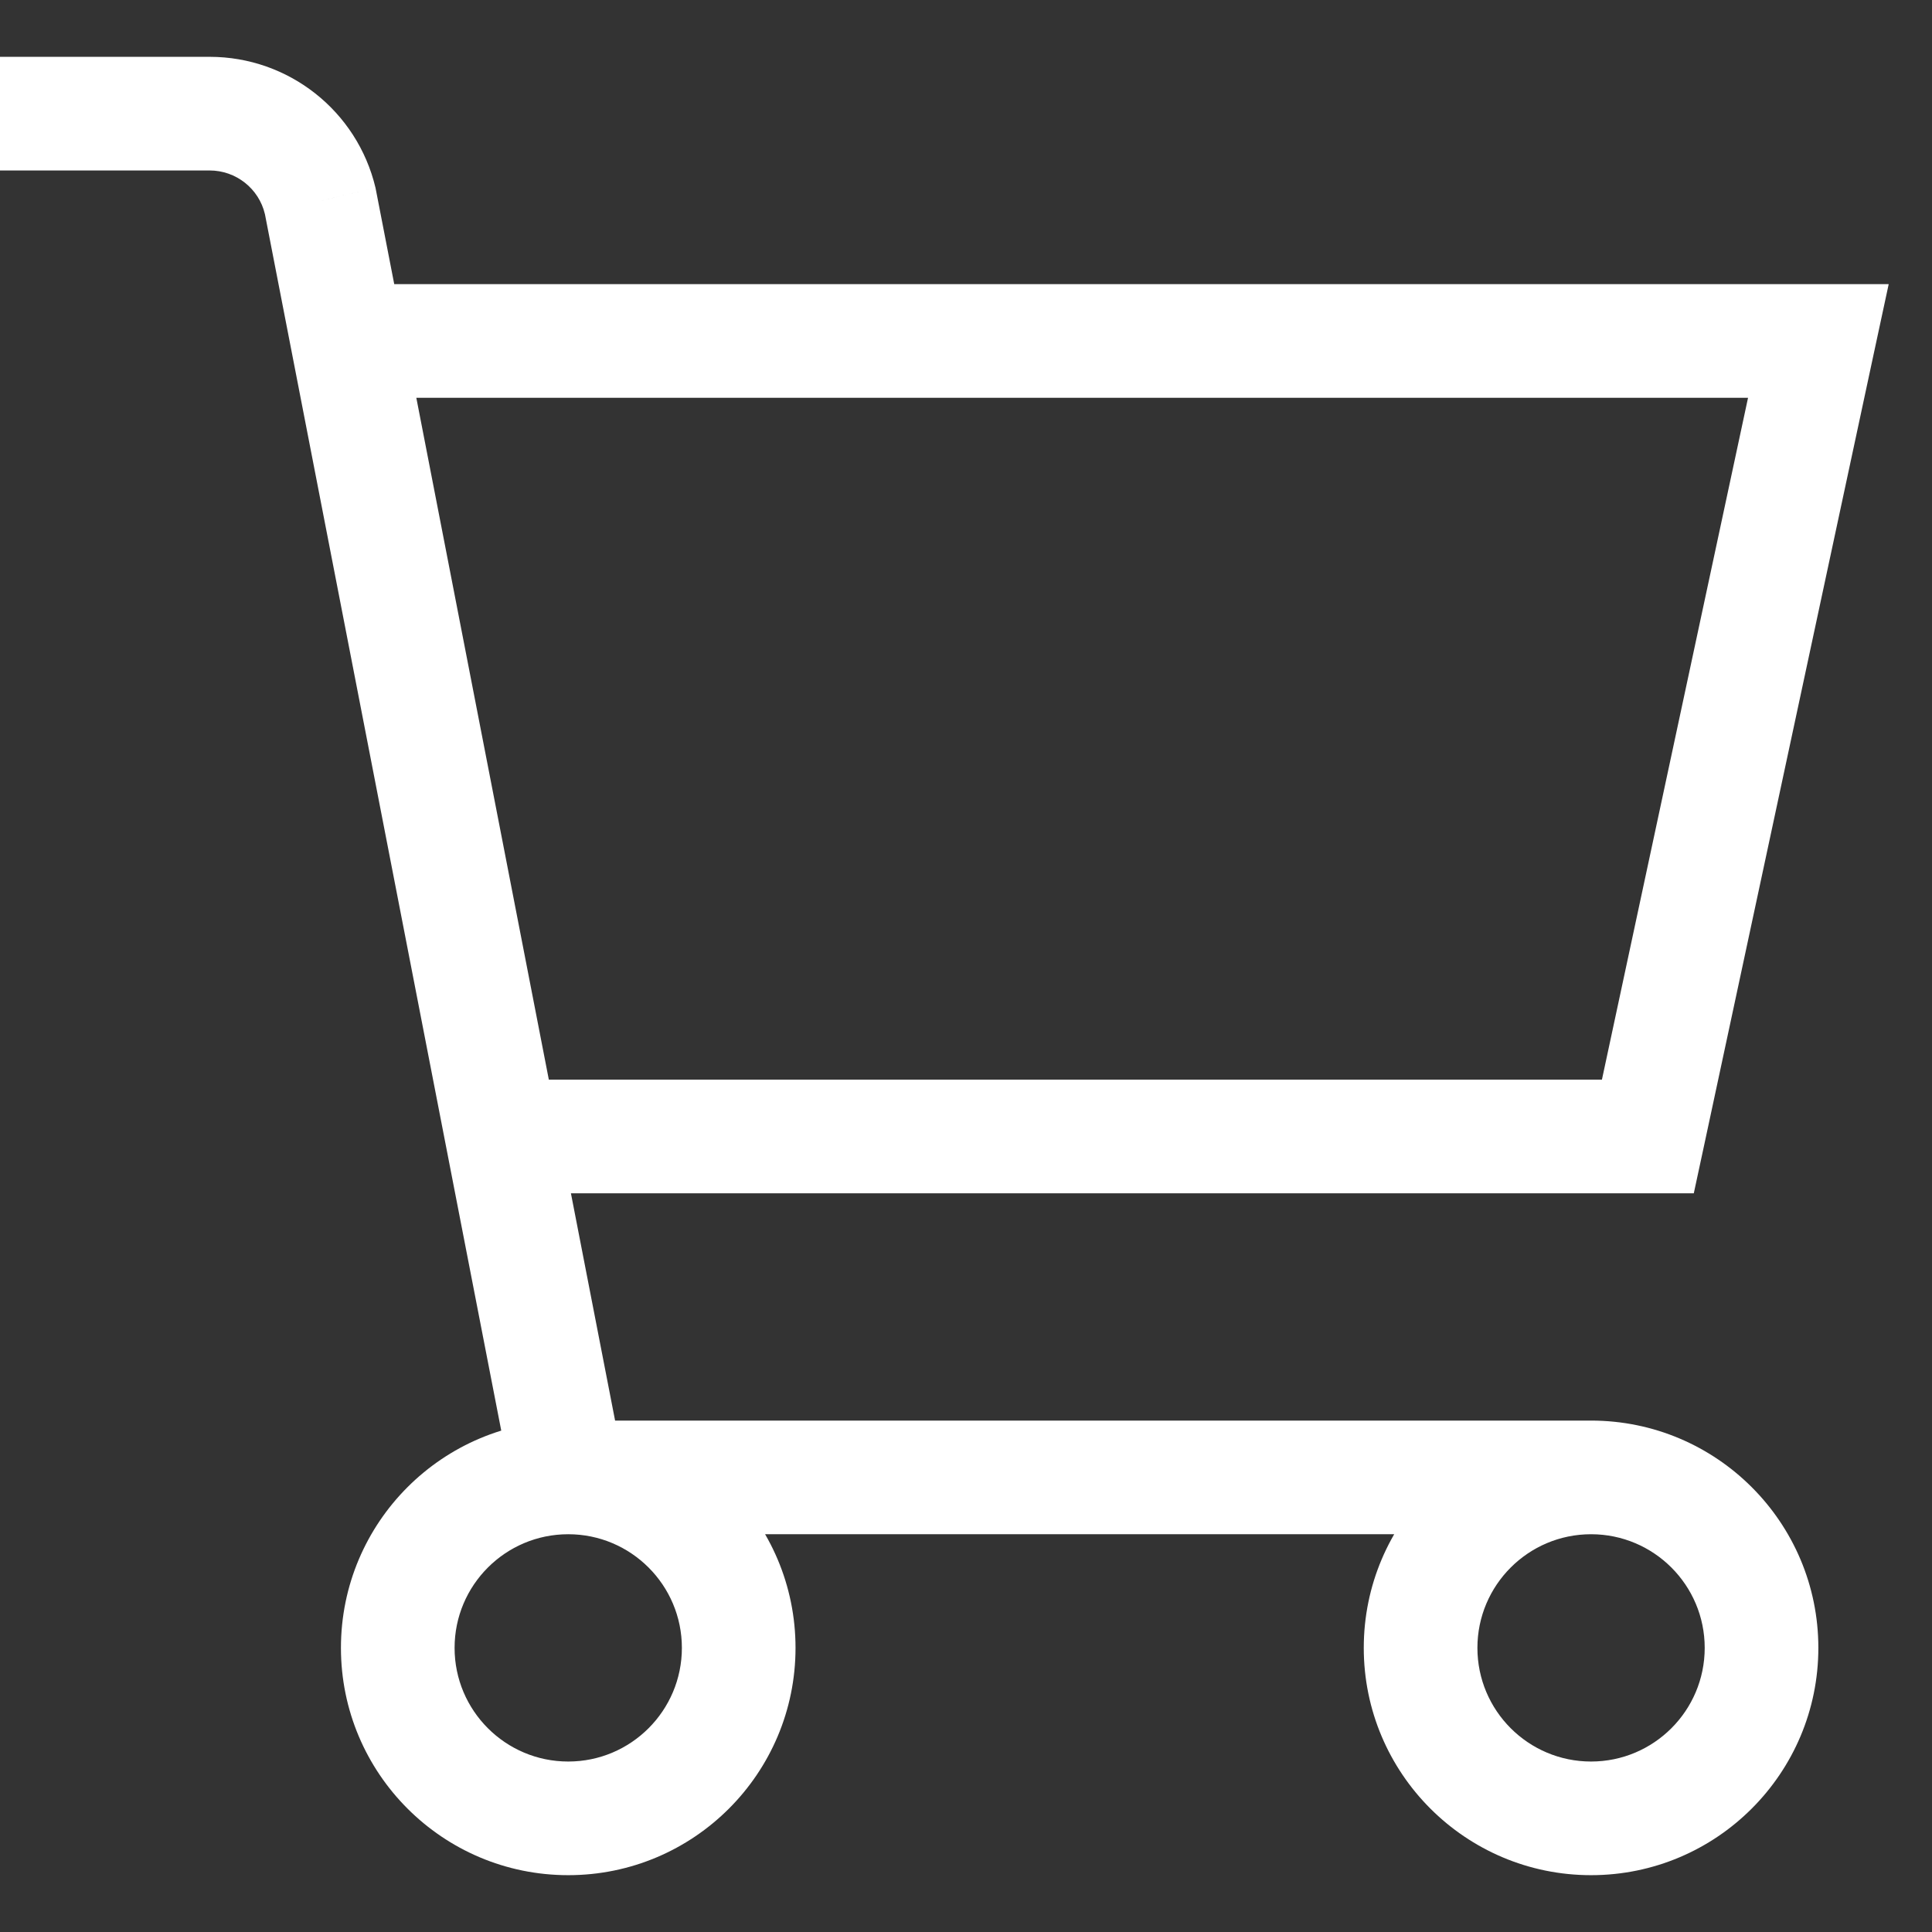 <svg width="17" height="17" viewBox="0 0 17 17" fill="none" xmlns="http://www.w3.org/2000/svg">
<rect x="0" y="0" width="17" height="17" fill="#333333" stroke="none"/>
<path d="M2.818 1.768L3.308 1.672L3.306 1.662L3.304 1.652L2.818 1.768ZM14.5 10V10.5H14.904L14.989 10.105L14.5 10ZM16 3L16.489 3.105L16.619 2.5H16V3ZM5.491 12.905L3.308 1.672L2.327 1.863L4.509 13.095L5.491 12.905ZM3.304 1.652C3.143 0.976 2.539 0.5 1.845 0.5V1.5C2.076 1.5 2.278 1.659 2.331 1.884L3.304 1.652ZM1.845 0.5H0V1.5H1.845V0.5ZM5 13.5H14V12.5H5V13.5ZM5 13.5C5.552 13.5 6 13.948 6 14.5H7C7 13.396 6.105 12.5 5 12.5V13.5ZM6 14.5C6 15.052 5.552 15.5 5 15.5V16.5C6.105 16.5 7 15.604 7 14.5H6ZM5 15.5C4.448 15.5 4 15.052 4 14.5H3C3 15.604 3.895 16.5 5 16.5V15.5ZM4 14.5C4 13.948 4.448 13.5 5 13.5V12.5C3.895 12.5 3 13.396 3 14.5H4ZM14 13.5C14.552 13.5 15 13.948 15 14.5H16C16 13.396 15.104 12.5 14 12.5V13.5ZM15 14.5C15 15.052 14.552 15.5 14 15.5V16.5C15.104 16.5 16 15.604 16 14.5H15ZM14 15.5C13.448 15.5 13 15.052 13 14.5H12C12 15.604 12.896 16.5 14 16.5V15.5ZM13 14.5C13 13.948 13.448 13.5 14 13.5V12.5C12.896 12.5 12 13.396 12 14.5H13ZM4.784 10.5H14.5V9.5H4.784V10.5ZM14.989 10.105L16.489 3.105L15.511 2.895L14.011 9.895L14.989 10.105ZM16 2.5H3V3.5H16V2.5Z" fill="white"/>
</svg>
